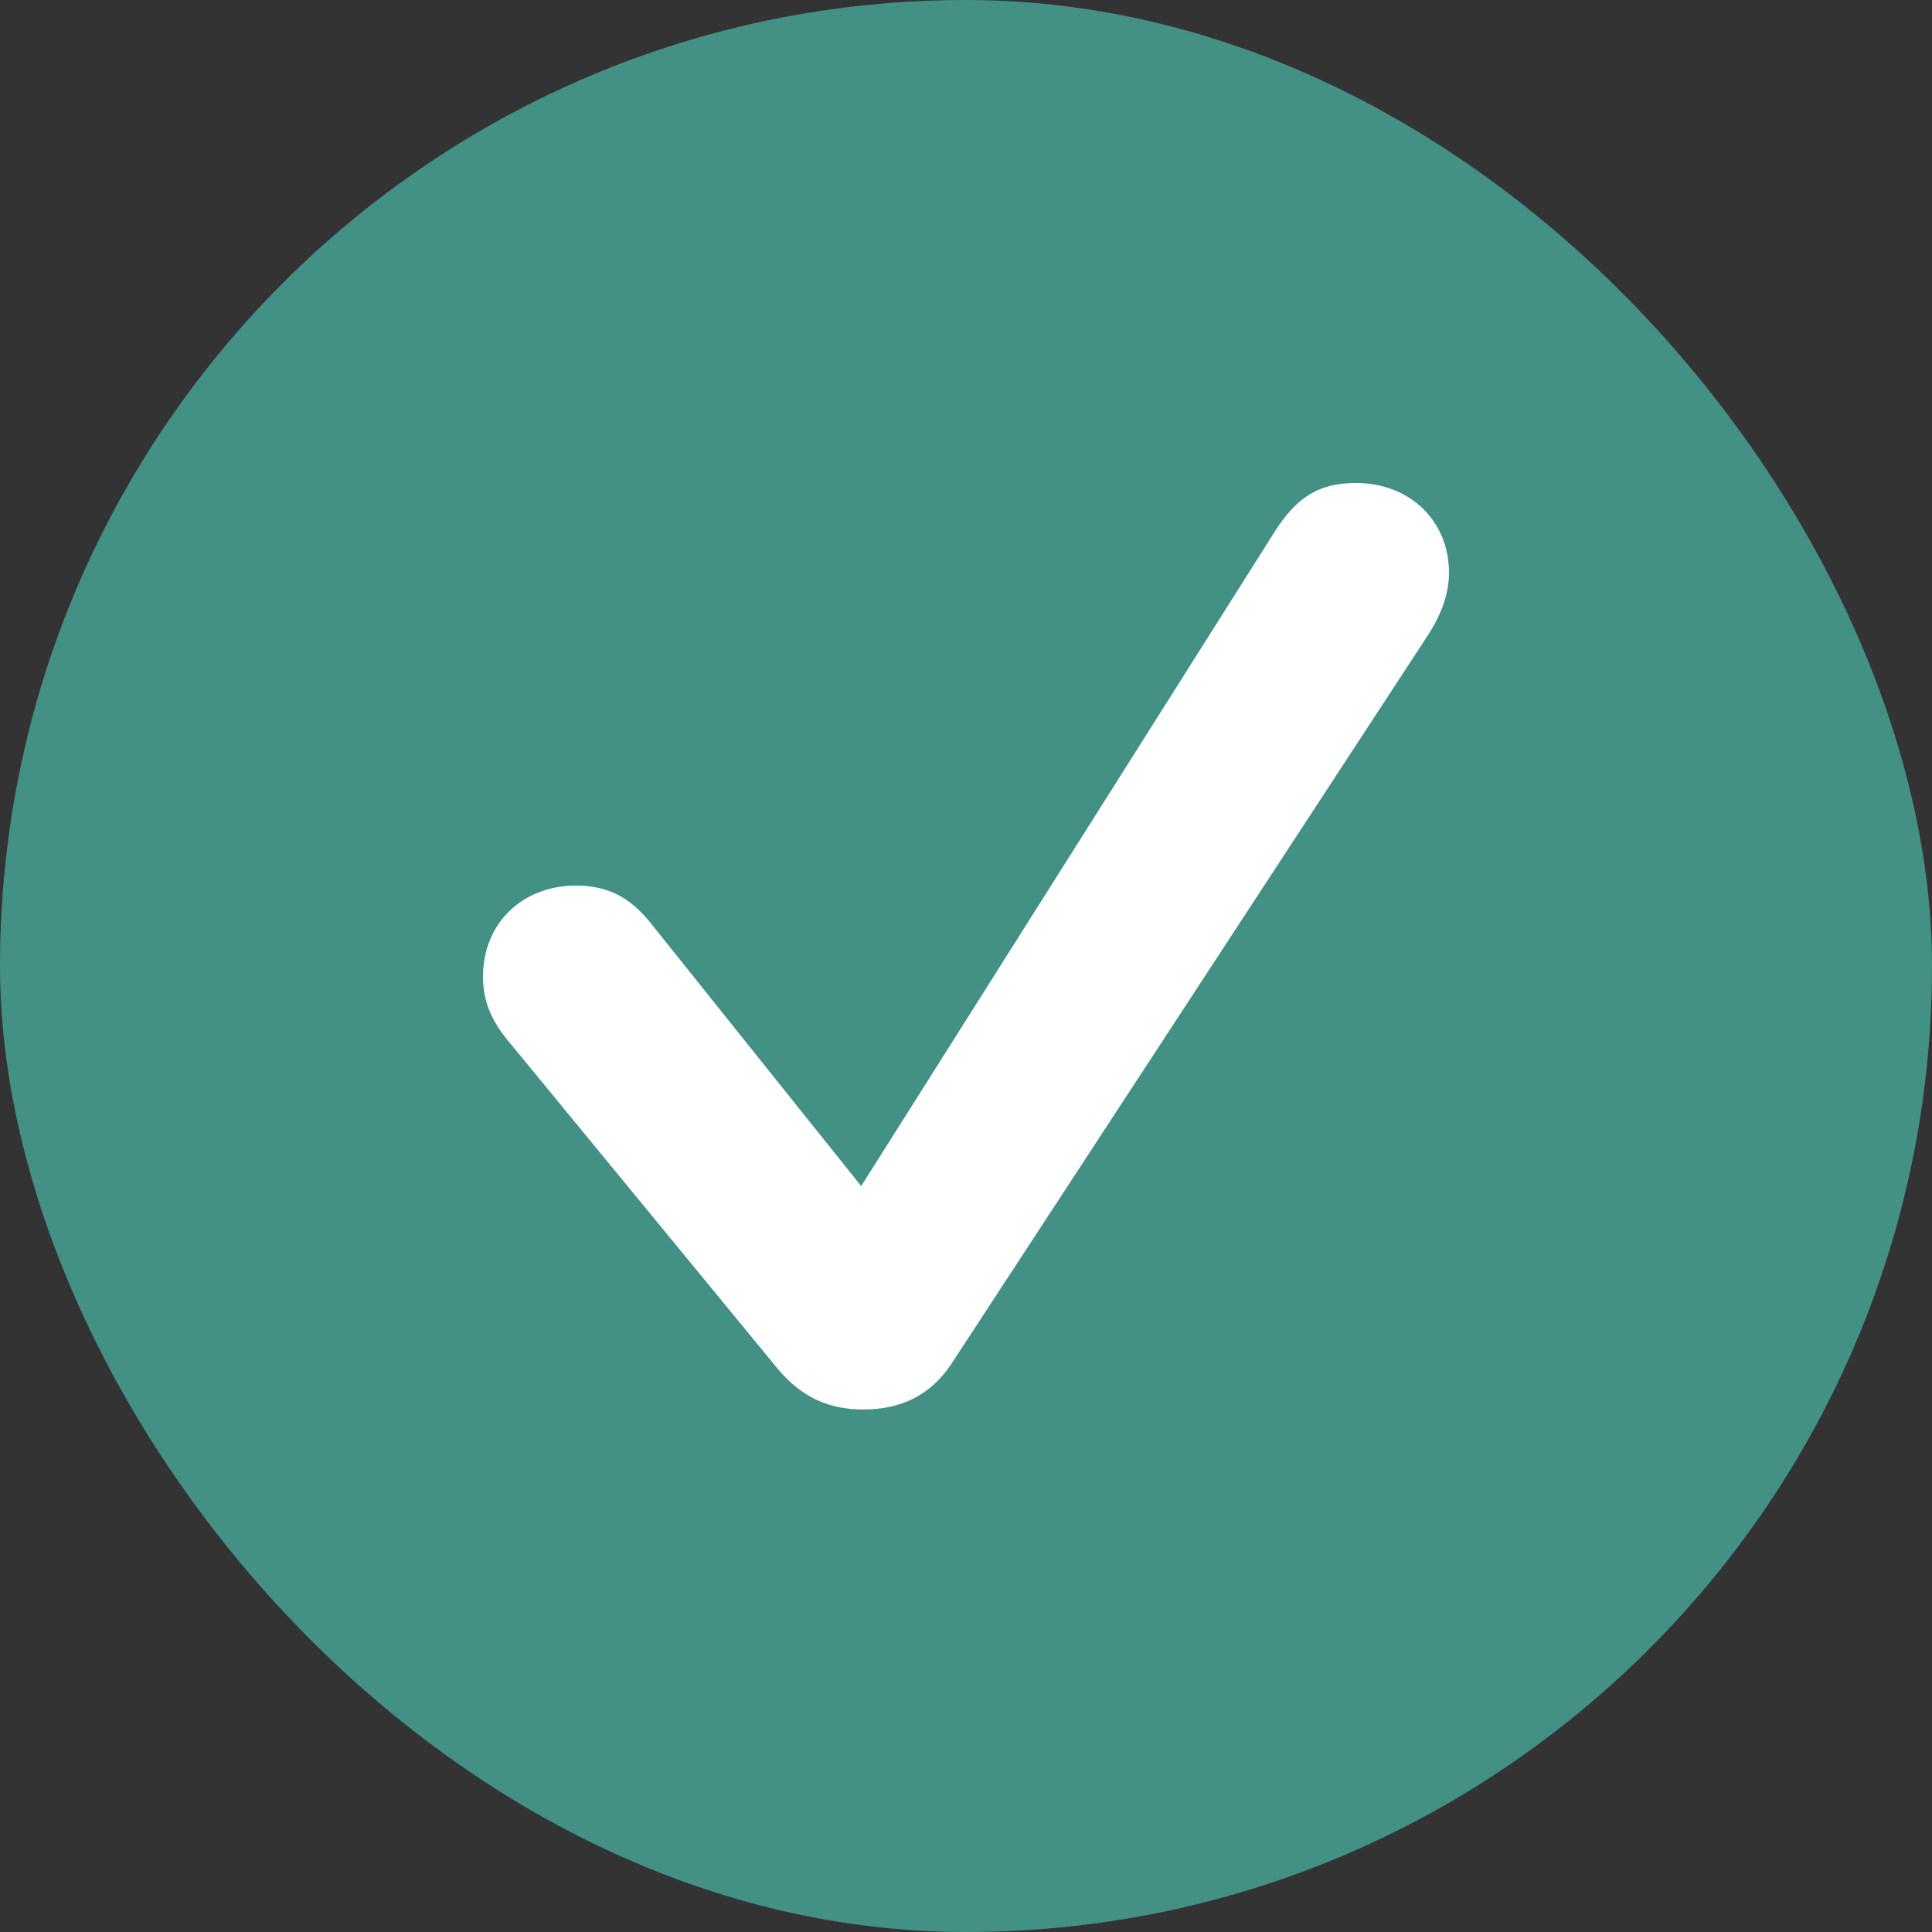 <?xml version="1.0" encoding="UTF-8"?> <svg xmlns="http://www.w3.org/2000/svg" width="24" height="24" viewBox="0 0 24 24" fill="none"><rect x="0" y="0" width="24" height="24" fill="#333333" stroke="none"/> <rect width="24" height="24" rx="12" fill="#439085"></rect> <path d="M10.723 17.509C11.198 17.509 11.558 17.329 11.812 16.952L17.738 7.891C17.918 7.613 18 7.359 18 7.113C18 6.467 17.509 6 16.846 6C16.396 6 16.117 6.164 15.839 6.598L10.698 14.734L8.071 11.452C7.817 11.14 7.539 11.001 7.154 11.001C6.483 11.001 6 11.476 6 12.131C6 12.418 6.09 12.671 6.336 12.958L9.659 17.001C9.945 17.345 10.281 17.509 10.723 17.509Z" fill="white"></path> </svg> 